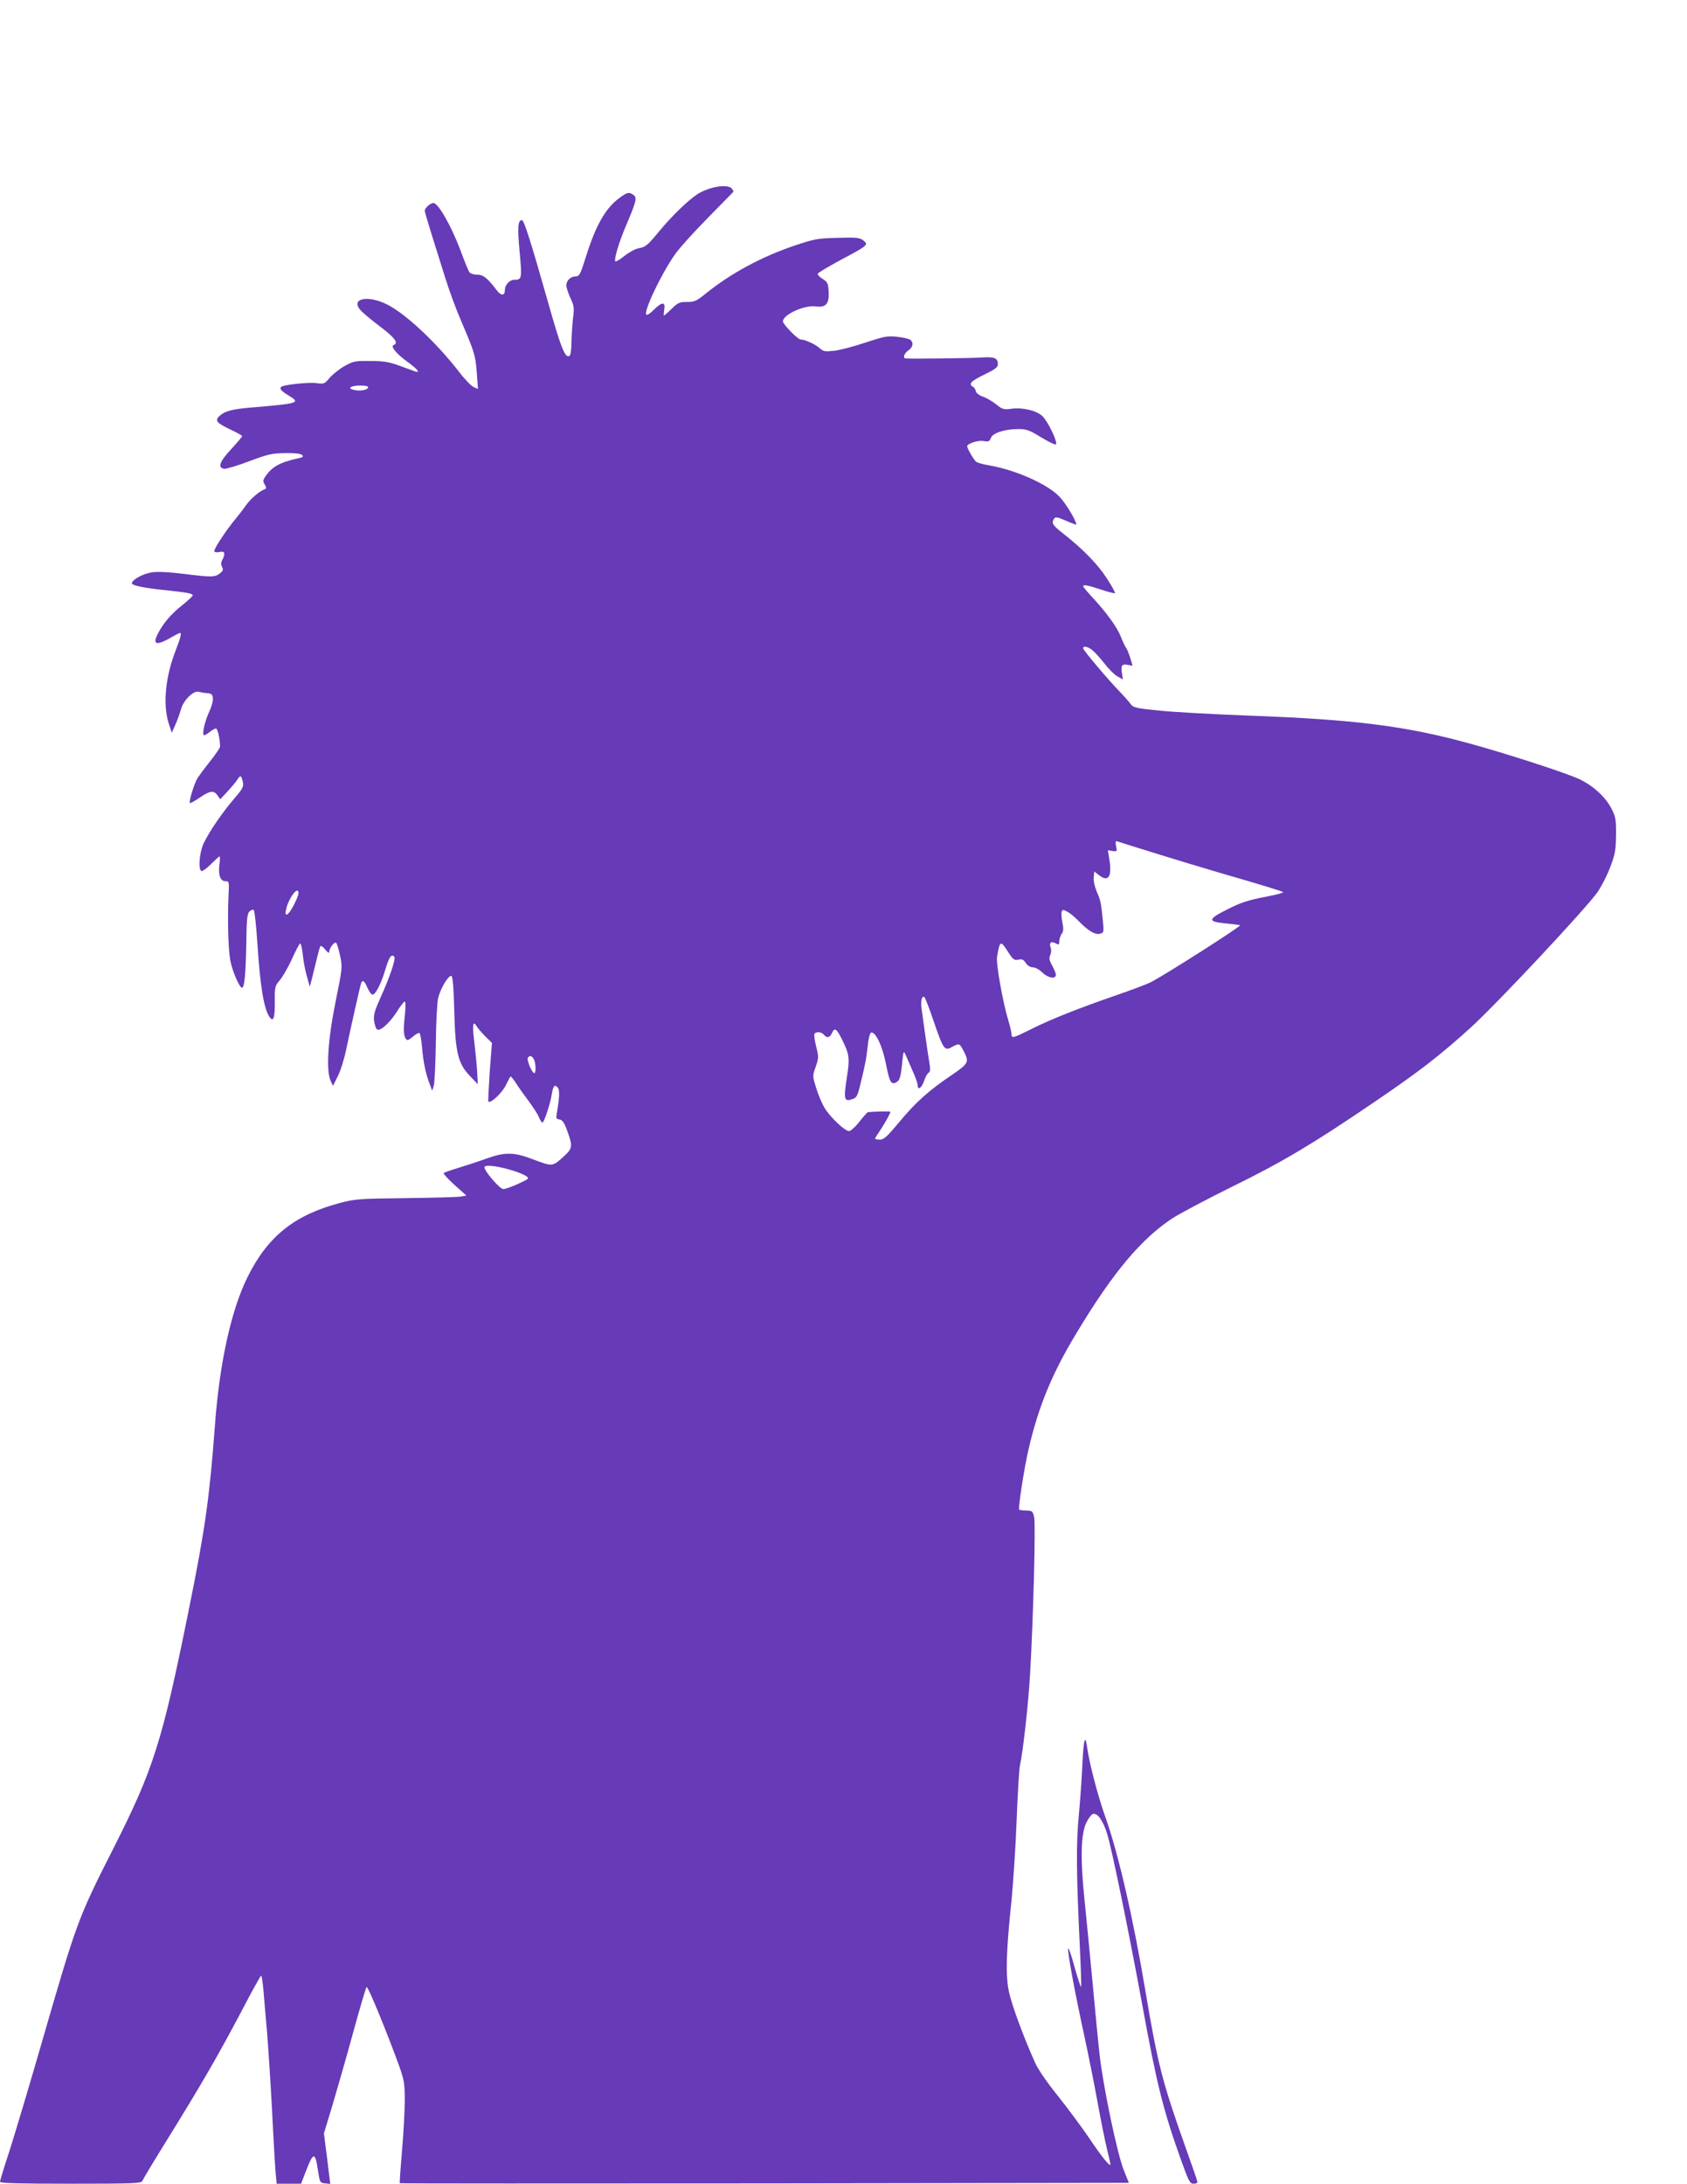 <?xml version="1.0" standalone="no"?>
<!DOCTYPE svg PUBLIC "-//W3C//DTD SVG 20010904//EN"
 "http://www.w3.org/TR/2001/REC-SVG-20010904/DTD/svg10.dtd">
<svg version="1.0" xmlns="http://www.w3.org/2000/svg"
 width="989pt" height="1280pt" viewBox="0 0 989 1280"
 preserveAspectRatio="xMidYMid meet">
<g transform="translate(0,1280) scale(0.1,-0.1)"
fill="#673ab7" stroke="none">
<path d="M4162 11695 c-23 -7 -55 -21 -70 -31 -58 -37 -153 -130 -227 -219
-66 -81 -81 -93 -115 -99 -23 -3 -58 -22 -89 -46 -27 -22 -52 -36 -54 -32 -8
13 22 113 62 207 62 146 67 166 45 182 -26 19 -36 17 -82 -17 -81 -58 -140
-162 -196 -342 -34 -107 -39 -118 -61 -118 -30 0 -55 -25 -55 -53 0 -12 11
-45 24 -74 22 -46 23 -58 15 -120 -4 -37 -8 -100 -9 -140 0 -41 -5 -75 -11
-79 -26 -16 -50 45 -128 321 -97 342 -139 475 -151 475 -24 0 -27 -42 -14
-184 15 -160 14 -166 -32 -166 -26 0 -54 -30 -54 -58 0 -37 -22 -38 -49 -2
-55 72 -78 90 -114 90 -19 0 -39 6 -44 13 -6 6 -31 68 -56 136 -53 139 -128
271 -156 271 -18 0 -51 -29 -51 -46 0 -5 18 -65 39 -134 22 -69 58 -185 81
-258 23 -74 64 -186 92 -250 81 -190 85 -203 93 -305 l7 -97 -25 11 c-14 6
-54 47 -87 91 -133 171 -311 338 -420 393 -117 59 -221 34 -153 -37 15 -16 67
-59 115 -95 83 -63 106 -95 76 -105 -21 -7 15 -52 81 -99 59 -43 78 -67 44
-56 -10 4 -52 19 -93 34 -61 22 -93 27 -170 27 -87 1 -99 -1 -149 -29 -29 -16
-68 -47 -87 -68 -31 -37 -35 -39 -76 -33 -46 7 -197 -9 -210 -22 -11 -11 2
-25 45 -51 71 -43 60 -46 -223 -70 -108 -9 -152 -21 -182 -48 -30 -27 -20 -41
57 -78 41 -19 75 -38 75 -41 0 -3 -29 -38 -65 -77 -68 -73 -81 -109 -40 -115
11 -1 76 18 145 44 112 42 134 47 212 48 55 1 91 -3 99 -11 9 -9 5 -13 -17
-18 -115 -25 -161 -51 -201 -112 -12 -18 -12 -25 -1 -43 10 -17 10 -24 1 -27
-32 -12 -80 -53 -110 -93 -17 -25 -45 -61 -61 -80 -54 -64 -132 -183 -126
-192 4 -5 17 -7 29 -4 31 8 38 -6 21 -40 -11 -20 -12 -32 -4 -47 8 -17 6 -23
-13 -38 -30 -23 -49 -23 -210 -3 -78 10 -149 14 -183 10 -53 -7 -115 -39 -123
-63 -5 -14 65 -29 202 -43 122 -13 155 -19 155 -30 0 -4 -32 -34 -71 -65 -44
-35 -86 -81 -110 -119 -63 -100 -48 -120 48 -66 29 17 55 30 58 30 11 0 4 -28
-25 -102 -61 -156 -76 -319 -41 -428 l18 -55 21 47 c12 26 26 67 33 90 14 54
74 112 104 103 11 -3 34 -7 50 -8 25 -2 31 -7 33 -30 2 -15 -8 -51 -22 -80
-26 -55 -44 -137 -29 -137 4 0 19 9 33 20 14 11 30 20 36 20 10 0 24 -64 24
-106 0 -7 -26 -46 -58 -86 -32 -40 -65 -85 -74 -99 -19 -30 -52 -138 -45 -146
3 -2 29 12 57 31 61 42 83 45 105 14 l16 -23 42 45 c23 25 50 56 58 70 19 29
24 26 33 -15 5 -26 -1 -38 -50 -95 -71 -82 -148 -196 -180 -263 -25 -54 -33
-150 -14 -162 6 -4 31 14 56 39 25 25 48 46 51 46 3 0 3 -20 0 -43 -9 -63 4
-102 33 -102 24 0 24 0 19 -100 -5 -133 -1 -297 11 -364 11 -61 54 -161 69
-161 14 0 22 83 25 268 2 136 5 166 19 180 11 10 20 12 25 7 5 -6 14 -93 21
-195 15 -239 37 -379 69 -428 24 -37 34 -12 33 87 -1 86 1 92 28 124 16 18 49
74 72 125 23 51 45 92 49 92 4 0 11 -29 15 -65 3 -36 14 -93 24 -127 l17 -62
12 45 c6 24 19 76 28 114 9 39 19 74 22 79 3 5 16 -4 29 -20 14 -18 23 -23 23
-14 0 23 31 63 41 53 5 -5 15 -39 23 -76 14 -67 13 -72 -27 -270 -45 -223 -56
-401 -29 -462 l14 -30 28 56 c16 31 38 101 49 155 24 115 79 361 87 387 8 27
19 21 38 -23 10 -22 23 -40 30 -40 18 0 50 63 75 147 22 73 35 93 52 76 11
-11 -23 -114 -81 -242 -34 -76 -41 -101 -37 -134 3 -21 10 -44 16 -50 16 -16
73 33 117 102 21 34 43 61 47 61 5 0 5 -30 2 -66 -11 -98 -10 -131 4 -153 8
-12 15 -9 41 12 17 15 35 25 39 22 5 -2 11 -39 15 -82 8 -92 21 -152 43 -212
l17 -44 9 29 c5 16 10 126 12 244 1 118 7 238 13 266 11 54 58 134 77 134 9 0
14 -56 18 -202 6 -249 22 -313 94 -387 l44 -46 -4 80 c-3 44 -11 122 -17 173
-12 93 -7 124 14 87 6 -11 29 -37 50 -59 l40 -39 -13 -169 c-6 -94 -10 -172
-8 -175 13 -13 82 52 103 97 13 27 25 50 28 50 3 0 18 -19 33 -42 15 -24 48
-70 73 -103 25 -34 52 -75 59 -93 7 -18 17 -32 21 -32 10 0 46 110 55 167 8
49 17 59 35 38 12 -15 10 -62 -6 -152 -5 -27 -3 -32 16 -35 17 -2 28 -18 46
-68 33 -92 32 -101 -28 -155 -59 -53 -61 -53 -172 -11 -111 43 -165 44 -271 6
-50 -18 -126 -43 -169 -56 -44 -13 -82 -27 -85 -30 -3 -3 25 -35 63 -69 l70
-63 -35 -6 c-19 -3 -164 -7 -324 -9 -273 -3 -295 -5 -385 -29 -266 -71 -421
-196 -539 -434 -96 -194 -164 -503 -191 -869 -31 -418 -57 -606 -151 -1070
-159 -788 -207 -941 -447 -1415 -204 -402 -214 -431 -412 -1115 -76 -264 -164
-557 -194 -651 -31 -94 -56 -176 -56 -183 0 -8 113 -11 414 -11 367 0 415 2
420 16 3 8 70 120 149 247 197 318 293 484 428 739 62 120 117 218 120 218 3
0 9 -37 13 -82 4 -46 13 -155 21 -243 7 -88 21 -297 30 -465 8 -168 18 -333
21 -368 l6 -62 71 0 72 0 29 75 c43 112 54 113 70 3 11 -71 12 -73 42 -76 l30
-3 -18 148 -19 148 50 165 c27 91 82 282 121 425 39 143 75 264 79 268 8 8
126 -282 193 -468 28 -80 31 -102 31 -195 0 -58 -7 -190 -16 -294 -9 -105 -15
-191 -13 -193 1 -2 964 -2 2138 -1 l2136 3 -30 75 c-39 98 -122 496 -142 680
-9 80 -27 269 -41 420 -14 151 -35 365 -46 474 -26 245 -23 389 8 459 12 26
30 50 39 54 26 10 60 -37 84 -114 29 -93 129 -582 206 -1002 86 -472 124 -623
231 -921 42 -116 49 -130 70 -130 13 0 23 4 23 10 0 5 -29 90 -64 187 -141
395 -168 499 -241 933 -73 434 -159 807 -235 1020 -43 120 -93 313 -105 397
-12 93 -22 66 -29 -80 -3 -78 -13 -214 -21 -302 -17 -168 -15 -349 6 -788 6
-120 9 -220 7 -223 -3 -2 -20 51 -39 118 -18 68 -35 115 -37 106 -4 -22 38
-251 93 -503 24 -110 60 -290 80 -400 20 -110 45 -234 56 -277 10 -42 19 -80
19 -84 0 -19 -50 42 -121 148 -43 64 -126 176 -185 250 -64 79 -119 159 -136
198 -68 151 -138 341 -154 419 -19 98 -16 226 16 531 10 102 24 313 30 470 6
157 15 303 20 325 17 73 49 357 59 535 19 324 33 874 24 915 -8 38 -11 40 -46
41 -20 0 -39 3 -42 5 -7 8 30 249 55 354 58 251 138 445 281 681 213 355 380
553 564 674 44 28 202 112 350 185 294 144 476 253 830 494 261 177 384 272
564 435 150 135 688 710 748 799 23 34 57 100 74 147 28 74 32 98 33 185 1 87
-2 106 -24 150 -34 70 -108 139 -193 179 -75 35 -428 150 -649 210 -368 101
-673 139 -1278 161 -212 8 -452 21 -535 30 -132 13 -152 18 -165 36 -8 12 -35
43 -60 69 -75 77 -220 249 -220 260 0 16 26 11 54 -11 14 -11 46 -46 70 -77
24 -31 58 -66 76 -76 l33 -19 -5 34 c-8 49 -1 59 33 52 l29 -5 -14 46 c-8 26
-19 52 -24 59 -6 7 -20 36 -31 65 -22 56 -83 140 -168 232 -29 31 -53 60 -53
63 0 12 27 7 105 -19 42 -14 79 -23 82 -21 2 3 -18 41 -47 85 -52 82 -139 172
-255 263 -65 51 -72 62 -56 88 8 13 19 11 70 -11 34 -15 61 -25 61 -23 0 24
-65 130 -101 166 -72 73 -254 154 -409 181 -36 6 -71 16 -78 22 -12 9 -52 78
-52 90 0 16 66 37 96 31 30 -5 35 -3 43 18 11 29 81 52 161 52 48 0 65 -6 133
-48 43 -26 82 -45 87 -42 14 9 -47 137 -79 166 -35 33 -116 52 -182 43 -44 -6
-52 -4 -89 26 -23 18 -58 39 -78 45 -22 8 -39 21 -41 32 -2 10 -9 22 -17 26
-28 16 -12 33 66 71 64 31 80 43 80 61 0 38 -20 45 -106 39 -62 -4 -402 -8
-436 -5 -17 2 -6 32 17 47 27 18 33 45 12 62 -7 6 -42 14 -78 18 -58 6 -76 2
-185 -34 -66 -22 -148 -44 -183 -48 -55 -6 -64 -4 -84 14 -25 23 -87 52 -113
52 -17 0 -103 88 -104 106 -1 39 125 97 192 88 60 -8 80 14 76 87 -3 48 -6 56
-35 74 -18 11 -31 25 -29 30 1 6 62 42 134 81 160 85 165 89 134 114 -21 17
-38 19 -150 16 -118 -3 -136 -6 -252 -45 -193 -65 -372 -161 -519 -279 -58
-47 -69 -52 -113 -52 -44 0 -54 -4 -90 -40 -23 -22 -43 -40 -46 -40 -2 0 -1
16 2 35 9 47 -13 47 -60 0 -19 -20 -39 -33 -44 -30 -21 13 86 239 168 355 25
36 112 132 192 213 80 82 147 150 149 152 2 3 -2 11 -9 20 -15 18 -69 19 -128
0z m-2004 -1167 c-5 -15 -50 -22 -85 -13 -39 9 -16 25 38 25 36 0 49 -4 47
-12z m4652 -2741 c135 -42 349 -106 475 -142 127 -37 233 -70 237 -74 5 -4
-45 -17 -110 -29 -92 -18 -137 -32 -212 -70 -119 -59 -123 -74 -20 -84 41 -4
82 -9 90 -11 14 -2 -437 -290 -525 -335 -22 -11 -114 -46 -205 -77 -227 -79
-378 -139 -492 -196 -108 -54 -118 -57 -118 -31 0 9 -8 46 -19 82 -33 108 -72
332 -66 370 17 99 20 100 65 30 29 -45 36 -50 60 -45 22 5 30 1 44 -20 10 -15
26 -25 41 -25 14 0 38 -13 55 -30 34 -33 80 -41 80 -14 0 9 -10 34 -22 55 -17
30 -19 43 -11 61 6 13 7 32 2 45 -10 28 4 38 31 23 17 -9 20 -8 20 12 0 13 6
33 14 44 11 16 12 30 4 67 -5 27 -7 55 -4 63 5 13 9 13 33 0 16 -8 46 -33 68
-56 54 -56 96 -81 124 -73 22 6 23 9 17 72 -11 112 -14 124 -36 174 -12 28
-20 62 -18 83 l3 36 27 -21 c55 -44 78 -11 62 89 l-9 56 27 -4 c27 -4 28 -3
21 29 -5 25 -3 31 8 27 8 -3 124 -39 259 -81z m-5060 -222 c0 -9 -11 -38 -25
-65 -36 -72 -63 -83 -45 -19 19 66 70 128 70 84z m3725 -755 c55 -161 63 -172
106 -147 42 23 44 23 68 -23 34 -65 30 -73 -66 -139 -137 -92 -217 -164 -310
-277 -73 -87 -91 -104 -115 -104 -15 0 -28 3 -28 6 0 3 13 24 29 47 27 40 61
101 61 110 0 4 -89 2 -132 -2 -4 -1 -26 -26 -50 -56 -24 -31 -51 -55 -61 -55
-24 0 -113 84 -144 138 -14 23 -36 75 -48 114 -22 71 -22 71 -3 125 18 51 18
58 3 118 -9 36 -14 69 -10 75 9 15 41 12 55 -5 18 -22 35 -18 48 11 15 32 26
25 56 -34 46 -93 49 -111 30 -232 -19 -124 -15 -139 32 -123 25 8 31 18 46 79
31 127 37 159 45 233 4 41 13 76 19 78 26 9 67 -77 88 -184 22 -112 32 -128
69 -101 12 10 19 36 25 98 8 82 9 84 22 55 7 -16 26 -59 41 -94 16 -35 29 -72
29 -83 0 -32 24 -15 38 28 7 21 19 42 26 46 10 6 11 19 5 55 -9 51 -39 264
-47 326 -5 43 4 75 18 61 5 -5 30 -70 55 -144z m-2345 -219 c12 -24 13 -81 2
-81 -13 0 -45 77 -38 89 11 17 24 13 36 -8z m-125 -652 c33 -10 69 -25 80 -33
19 -14 16 -16 -47 -45 -37 -17 -76 -31 -87 -31 -21 0 -111 105 -111 128 0 17
77 8 165 -19z"/>
</g>
</svg>
